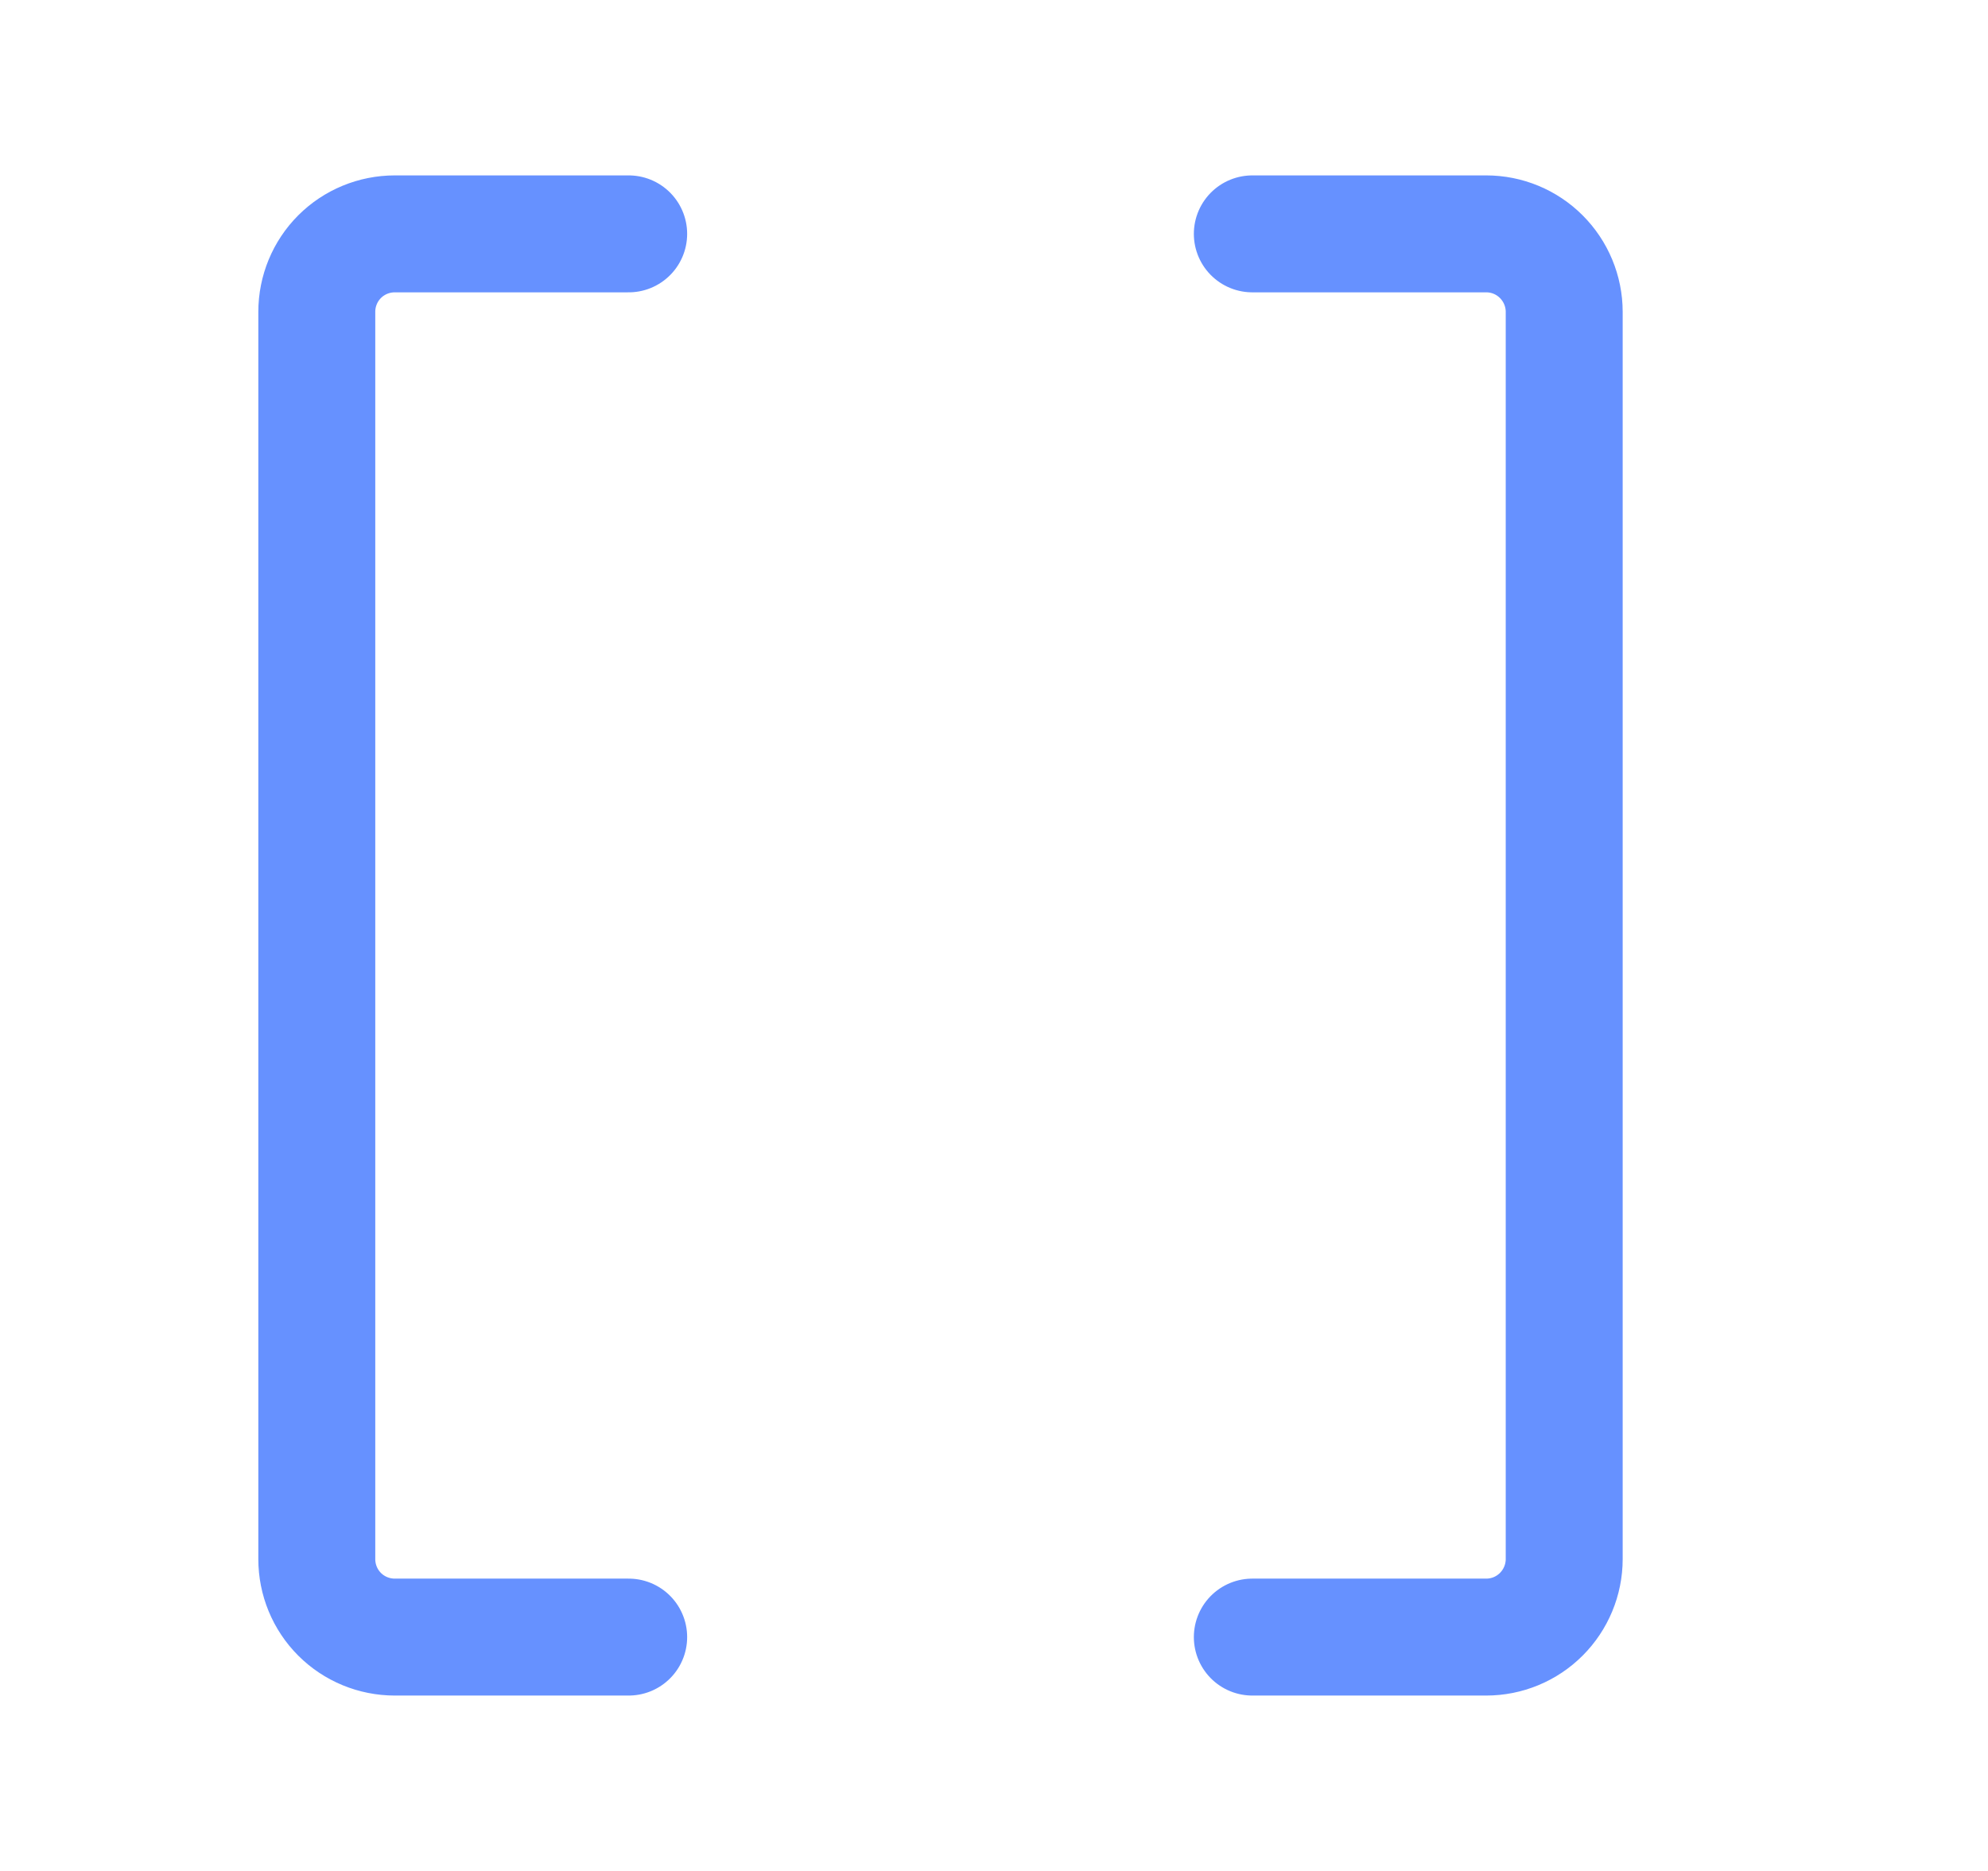 <svg width="17" height="16" viewBox="0 0 17 16" fill="none" xmlns="http://www.w3.org/2000/svg">
<g style="mix-blend-mode:plus-lighter">
<path d="M10.709 2H12.709C12.886 2 13.055 2.07 13.18 2.195C13.305 2.32 13.376 2.49 13.376 2.667V13.333C13.376 13.51 13.305 13.68 13.18 13.805C13.055 13.93 12.886 14 12.709 14H10.709" stroke="#6691FF" stroke-linecap="round" stroke-linejoin="round"/>
<path d="M5.376 14H3.376C3.199 14 3.029 13.93 2.904 13.805C2.779 13.68 2.709 13.51 2.709 13.333V2.667C2.709 2.49 2.779 2.32 2.904 2.195C3.029 2.07 3.199 2 3.376 2H5.376" stroke="#6691FF" stroke-linecap="round" stroke-linejoin="round"/>
</g>
</svg>
